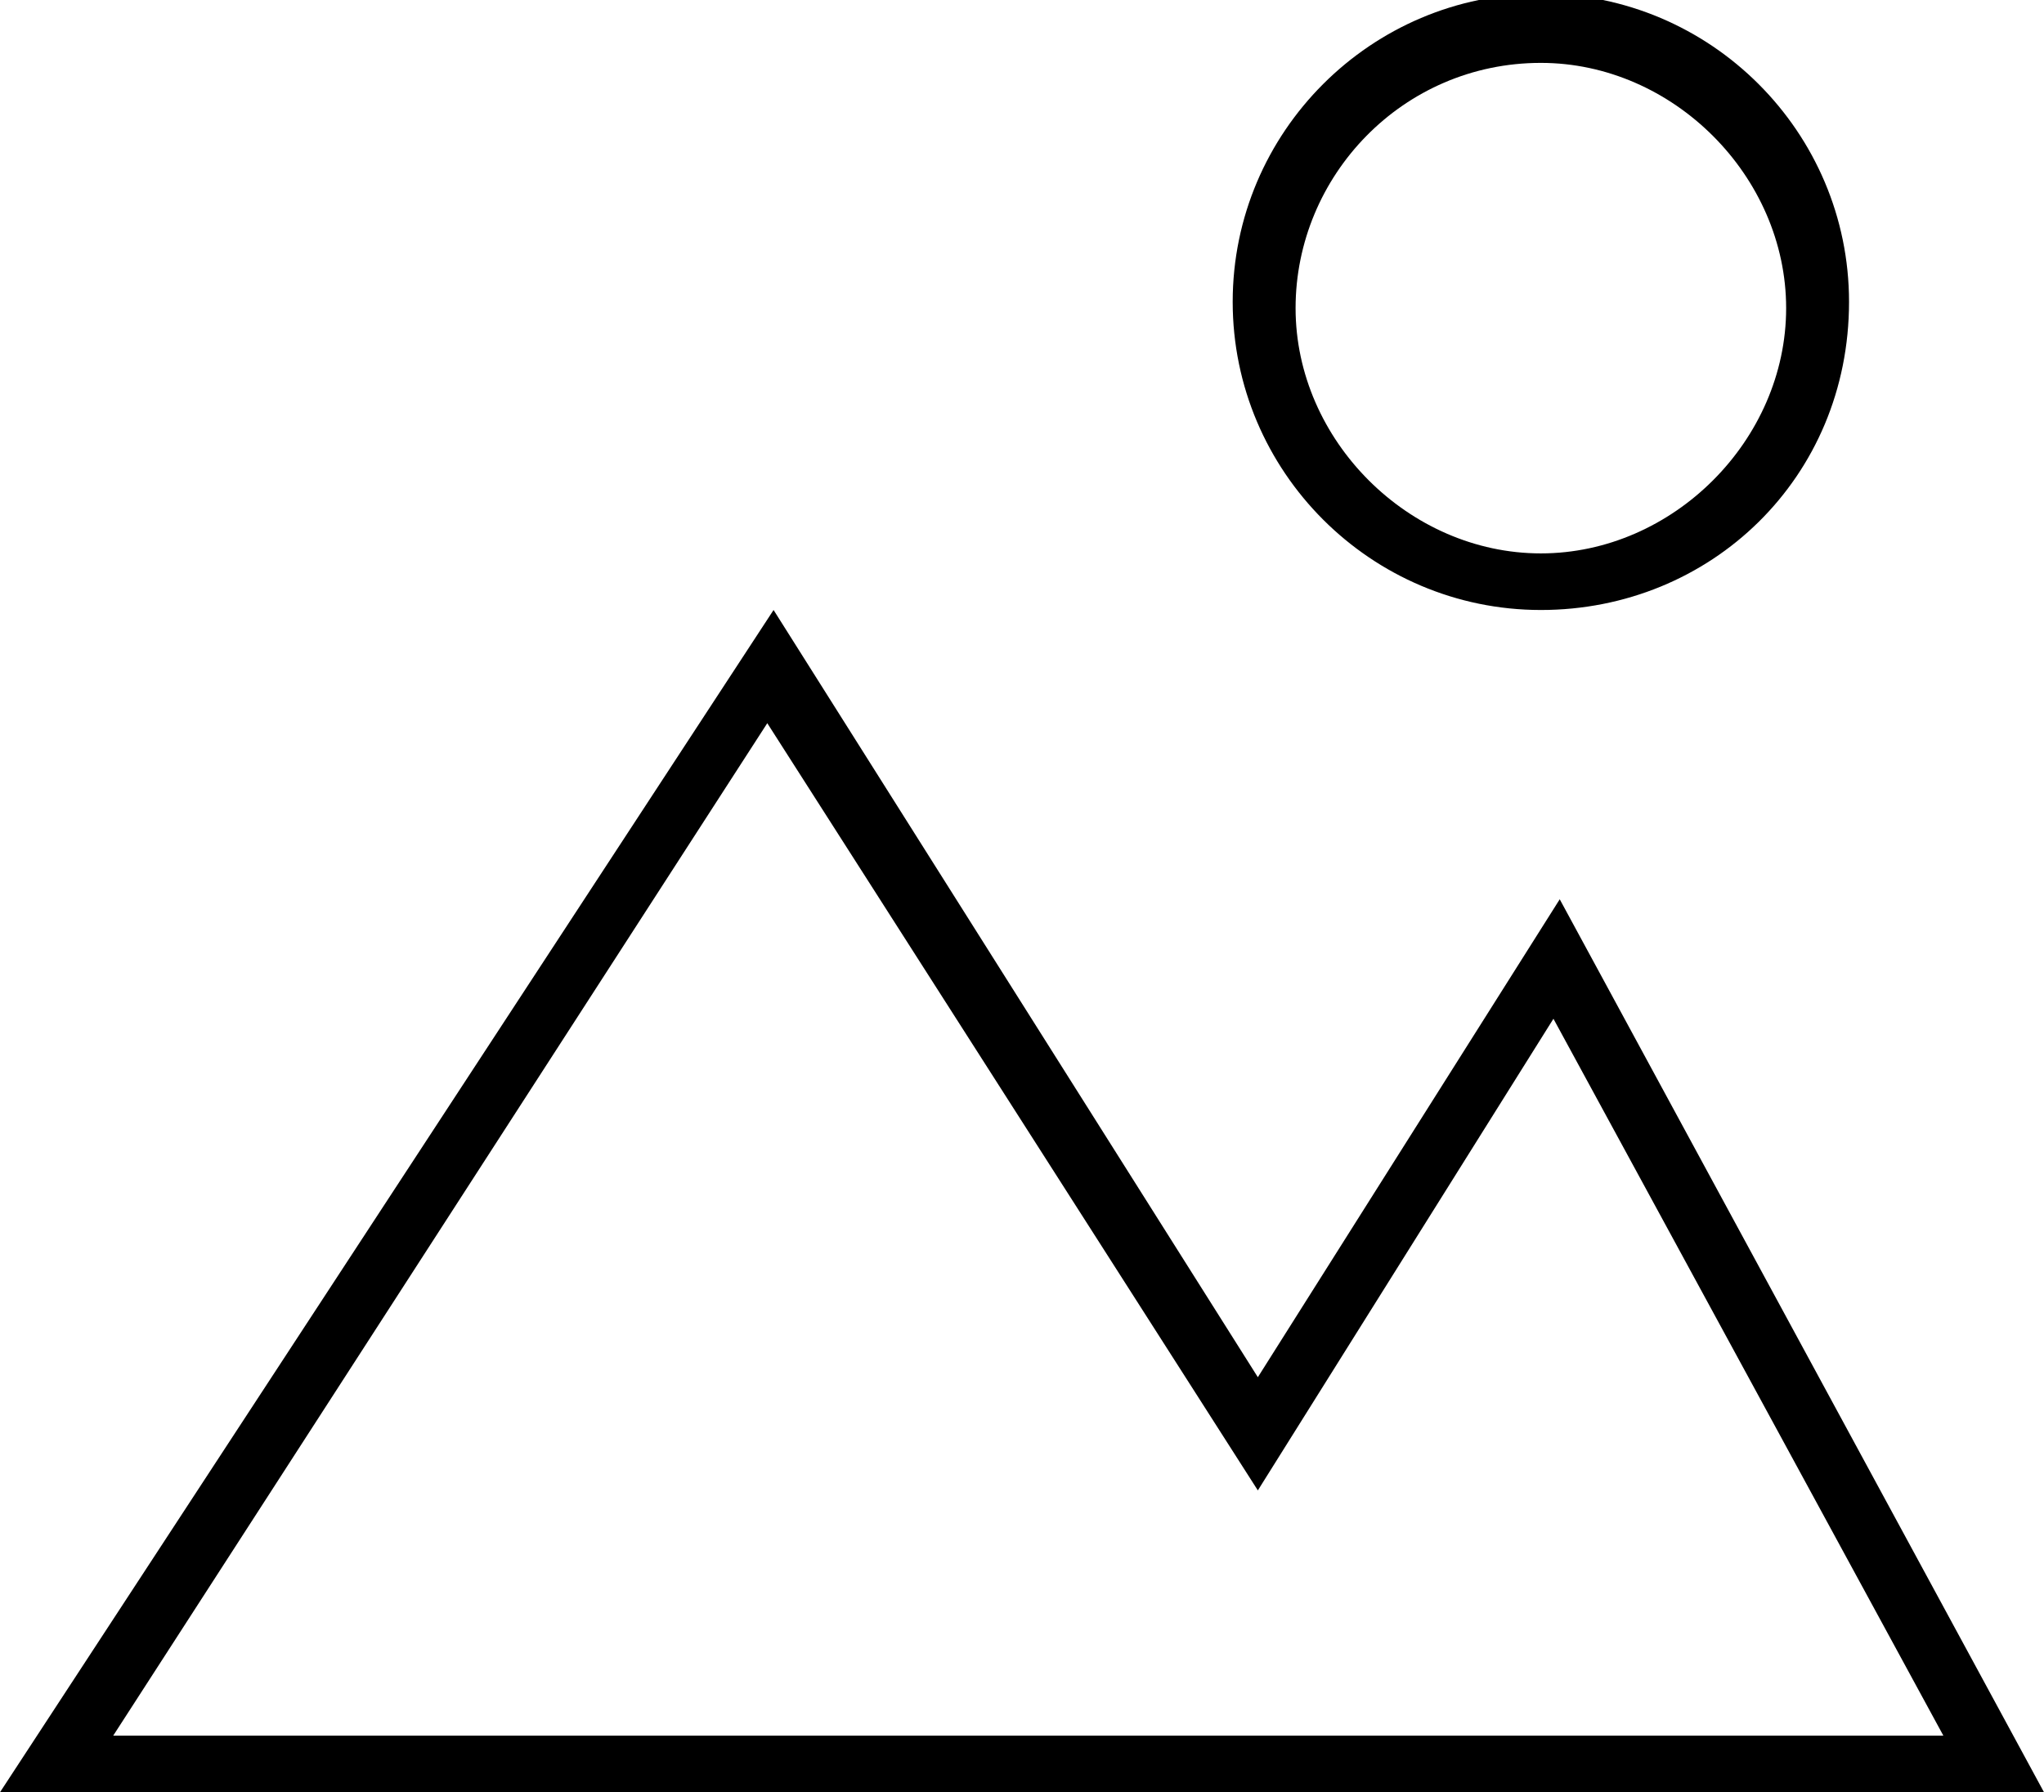 <?xml version="1.0" encoding="utf-8"?>
<!-- Generator: Adobe Illustrator 25.4.0, SVG Export Plug-In . SVG Version: 6.00 Build 0)  -->
<svg version="1.1" id="Capa_1" xmlns="http://www.w3.org/2000/svg" xmlns:xlink="http://www.w3.org/1999/xlink" x="0px" y="0px"
	 viewBox="0 0 32.5 28.5" style="enable-background:new 0 0 32.5 28.5;" xml:space="preserve">
<style type="text/css">
	.st0{fill:#EFEFEE;}
	.st1{fill:#FFFFFF;}
	.st2{fill:#171717;}
	.st3{fill:none;stroke:#FFFFFF;stroke-miterlimit:10;}
	.st4{fill:none;stroke:#000000;stroke-miterlimit:10;}
	.st5{fill:#E0C790;}
	.st6{fill:none;stroke:#181818;stroke-miterlimit:10;}
	.st7{fill:none;stroke:#181818;stroke-linecap:round;stroke-linejoin:round;stroke-miterlimit:10;}
	.st8{fill:#181818;}
	.st9{fill:none;stroke:#181818;stroke-linecap:round;stroke-miterlimit:10;}
	.st10{fill:#C45B3E;stroke:#C45B3E;stroke-width:0.5;stroke-miterlimit:10;}
	.st11{fill:#213337;}
	.st12{fill:none;stroke:#000000;stroke-width:2;stroke-miterlimit:10;}
	.st13{fill:#070809;}
	.st14{fill:#C45B3E;}
	.st15{fill:none;stroke:#C45B3E;stroke-miterlimit:10;}
	.st16{fill:none;stroke:#E0C790;stroke-miterlimit:10;}
	.st17{fill:none;stroke:#0A0B0C;stroke-width:0.5;stroke-miterlimit:10;}
	.st18{fill:none;stroke:#EFEFEE;stroke-miterlimit:10;}
	.st19{fill:#070809;stroke:#08080A;stroke-width:0.25;stroke-miterlimit:10;}
	.st20{fill:#08080A;}
</style>
<g>
	<g>
		<path d="M32.5,28.5H0L12.3,9.7L20,21.9l4.8-7.6L32.5,28.5z M1.8,27.6h29.1l-6.2-11.4L20,23.7l-7.8-12.2L1.8,27.6z"/>
	</g>
	<g>
		<path d="M24.5,9.7c-2.7,0-4.9-2.2-4.9-4.9c0-2.7,2.2-4.9,4.9-4.9s4.9,2.2,4.9,4.9C29.4,7.6,27.2,9.7,24.5,9.7z M24.5,1
			c-2.2,0-3.9,1.8-3.9,3.9s1.8,3.9,3.9,3.9s3.9-1.8,3.9-3.9S26.6,1,24.5,1z"/>
	</g>
</g>
</svg>
